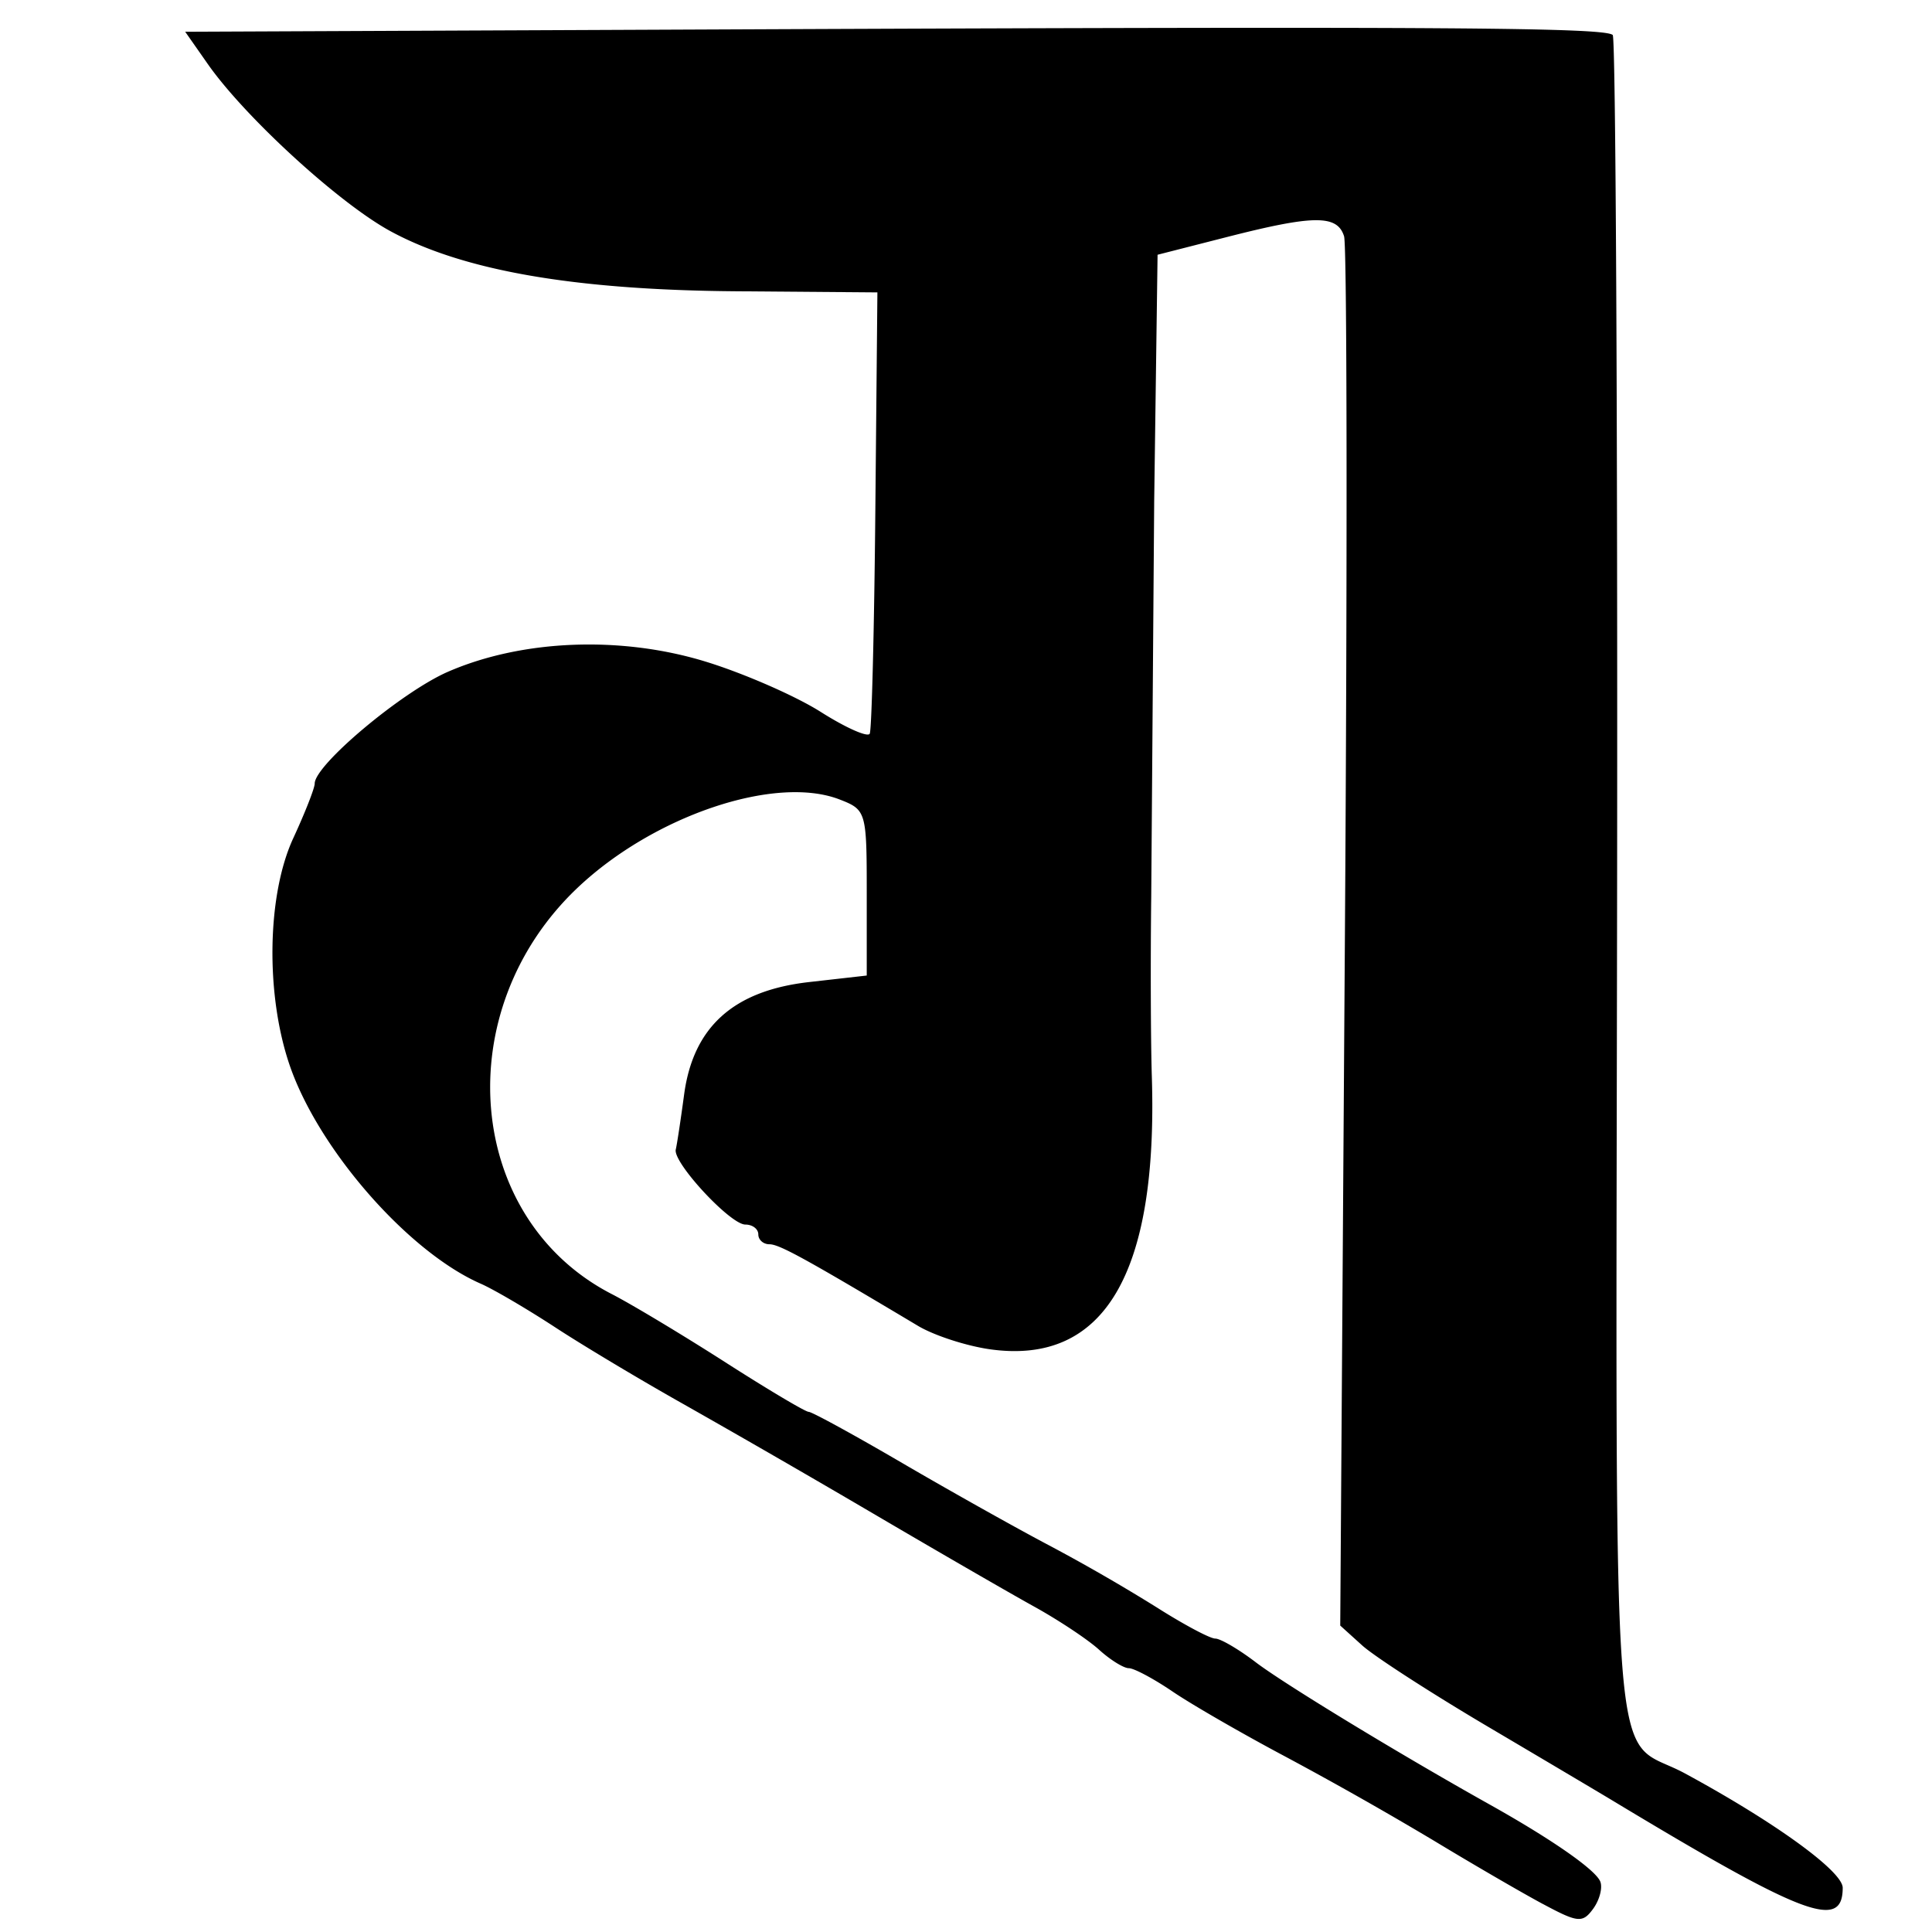 <svg xmlns="http://www.w3.org/2000/svg" width="64" height="64"><path style="fill:#000" d="M51.107 63.071c-.704-.378-2.32-1.317-3.592-2.087a122.915 122.915 0 0 0-4.918-2.785c-1.435-.762-3.122-1.735-3.75-2.162-.628-.427-1.282-.776-1.454-.776-.17 0-.614-.275-.985-.612-.371-.337-1.336-.978-2.144-1.425-.808-.447-3.16-1.806-5.225-3.019a492.145 492.145 0 0 0-6.368-3.675c-1.437-.808-3.37-1.964-4.294-2.57-.925-.604-2.027-1.25-2.45-1.435-2.423-1.06-5.416-4.497-6.35-7.292-.786-2.35-.726-5.6.138-7.467.39-.844.71-1.658.71-1.81 0-.616 2.88-3.032 4.408-3.7 2.468-1.076 5.753-1.203 8.571-.33 1.258.389 2.962 1.135 3.787 1.659.825.523 1.554.847 1.62.72.065-.127.15-3.468.186-7.425l.068-7.194-4.666-.037c-5.377-.042-9.06-.682-11.469-1.993-1.704-.928-4.823-3.784-6.053-5.544l-.742-1.06L25.506.968c22.247-.093 27.67-.056 27.918.192.098.098.163 12.73.145 28.07-.036 31.132-.263 28.156 2.248 29.517 2.985 1.618 5.225 3.243 5.225 3.788 0 1.426-1.278.94-7.686-2.926-.353-.213-2.184-1.299-4.07-2.413-1.886-1.115-3.757-2.324-4.159-2.687l-.73-.66.154-22.726c.084-12.499.072-22.982-.027-23.297-.226-.716-1.002-.71-3.892.029l-2.286.584-.112 8.171-.098 13.096c-.026 2.11-.017 4.793.02 5.96.204 6.535-1.578 9.55-5.34 9.034-.786-.108-1.868-.458-2.404-.778-3.745-2.236-4.597-2.704-4.923-2.704-.203 0-.369-.147-.369-.327 0-.18-.193-.326-.43-.326-.5 0-2.409-2.06-2.304-2.487.039-.16.163-.977.276-1.818.301-2.242 1.638-3.445 4.142-3.728l1.908-.216v-2.742c0-2.689-.017-2.748-.898-3.09-2.127-.825-6.161.535-8.686 2.929-4.296 4.073-3.712 10.96 1.14 13.456.655.337 2.345 1.352 3.756 2.256 1.411.904 2.655 1.644 2.764 1.644.109 0 1.505.764 3.102 1.697 1.598.933 3.786 2.16 4.864 2.727a60.858 60.858 0 0 1 3.574 2.06c.889.565 1.757 1.027 1.929 1.027.172 0 .777.354 1.343.786.94.716 4.744 3.03 7.74 4.707 2.07 1.158 3.519 2.168 3.672 2.558.081.207-.026.613-.238.902-.35.477-.502.462-1.667-.163z"/></svg>